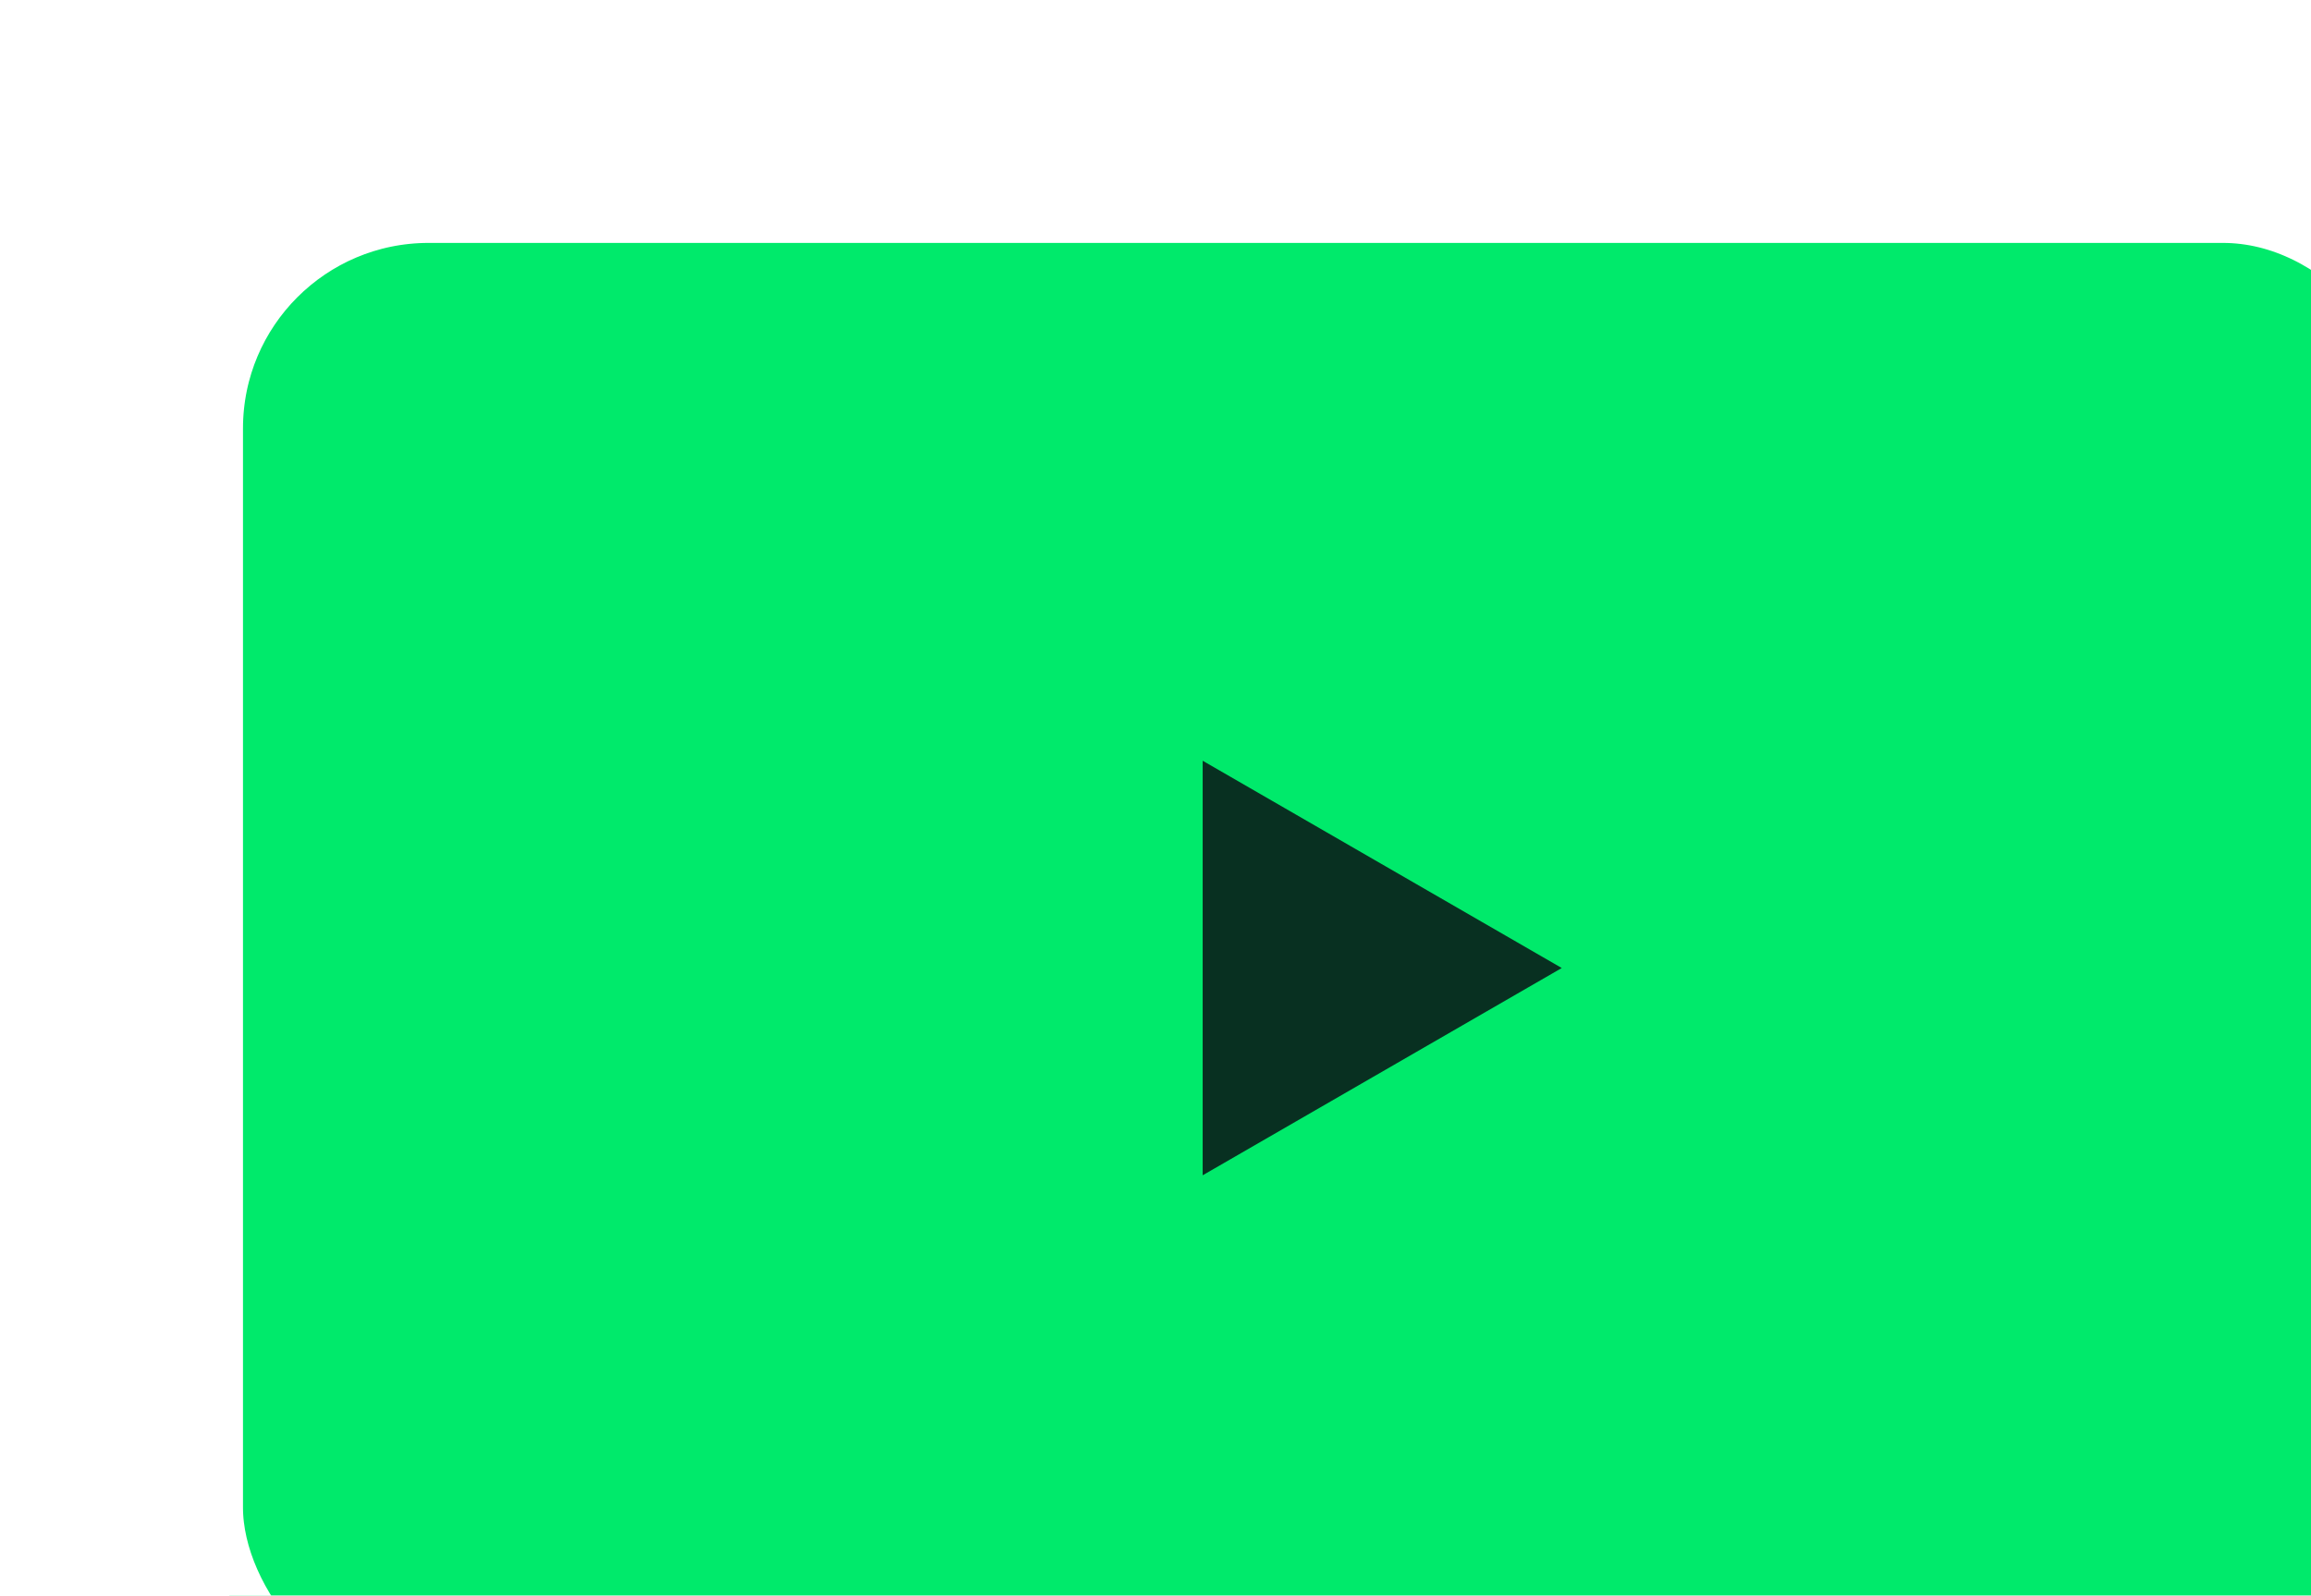 <?xml version="1.0" encoding="UTF-8"?>
<svg id="Layer_2" data-name="Layer 2" xmlns="http://www.w3.org/2000/svg" xmlns:xlink="http://www.w3.org/1999/xlink" viewBox="0 0 63.2 43.65">
  <defs>
    <filter id="drop-shadow-1" x="-6" y="-5.6" width="84" height="64" filterUnits="userSpaceOnUse">
      <feOffset dx="4.65" dy="4.65"/>
      <feGaussianBlur result="blur" stdDeviation="3.32"/>
      <feFlood flood-color="#063313" flood-opacity=".26"/>
      <feComposite in2="blur" operator="in"/>
      <feComposite in="SourceGraphic"/>
    </filter>
  </defs>
  <g id="Layer_1-2" data-name="Layer 1">
    <g id="Layer_1-2" data-name="Layer 1-2" filter="url(#drop-shadow-1)">
      <g>
        <rect x="1" y="1" width="61.21" height="41.66" rx="6.07" ry="6.07" fill="#00ea6b" stroke="#fff" stroke-miterlimit="10" stroke-width="1.99"/>
        <polygon points="28.24 16.16 38.06 21.83 28.24 27.5 28.24 16.16" fill="#083021"/>
      </g>
    </g>
  </g>
</svg>